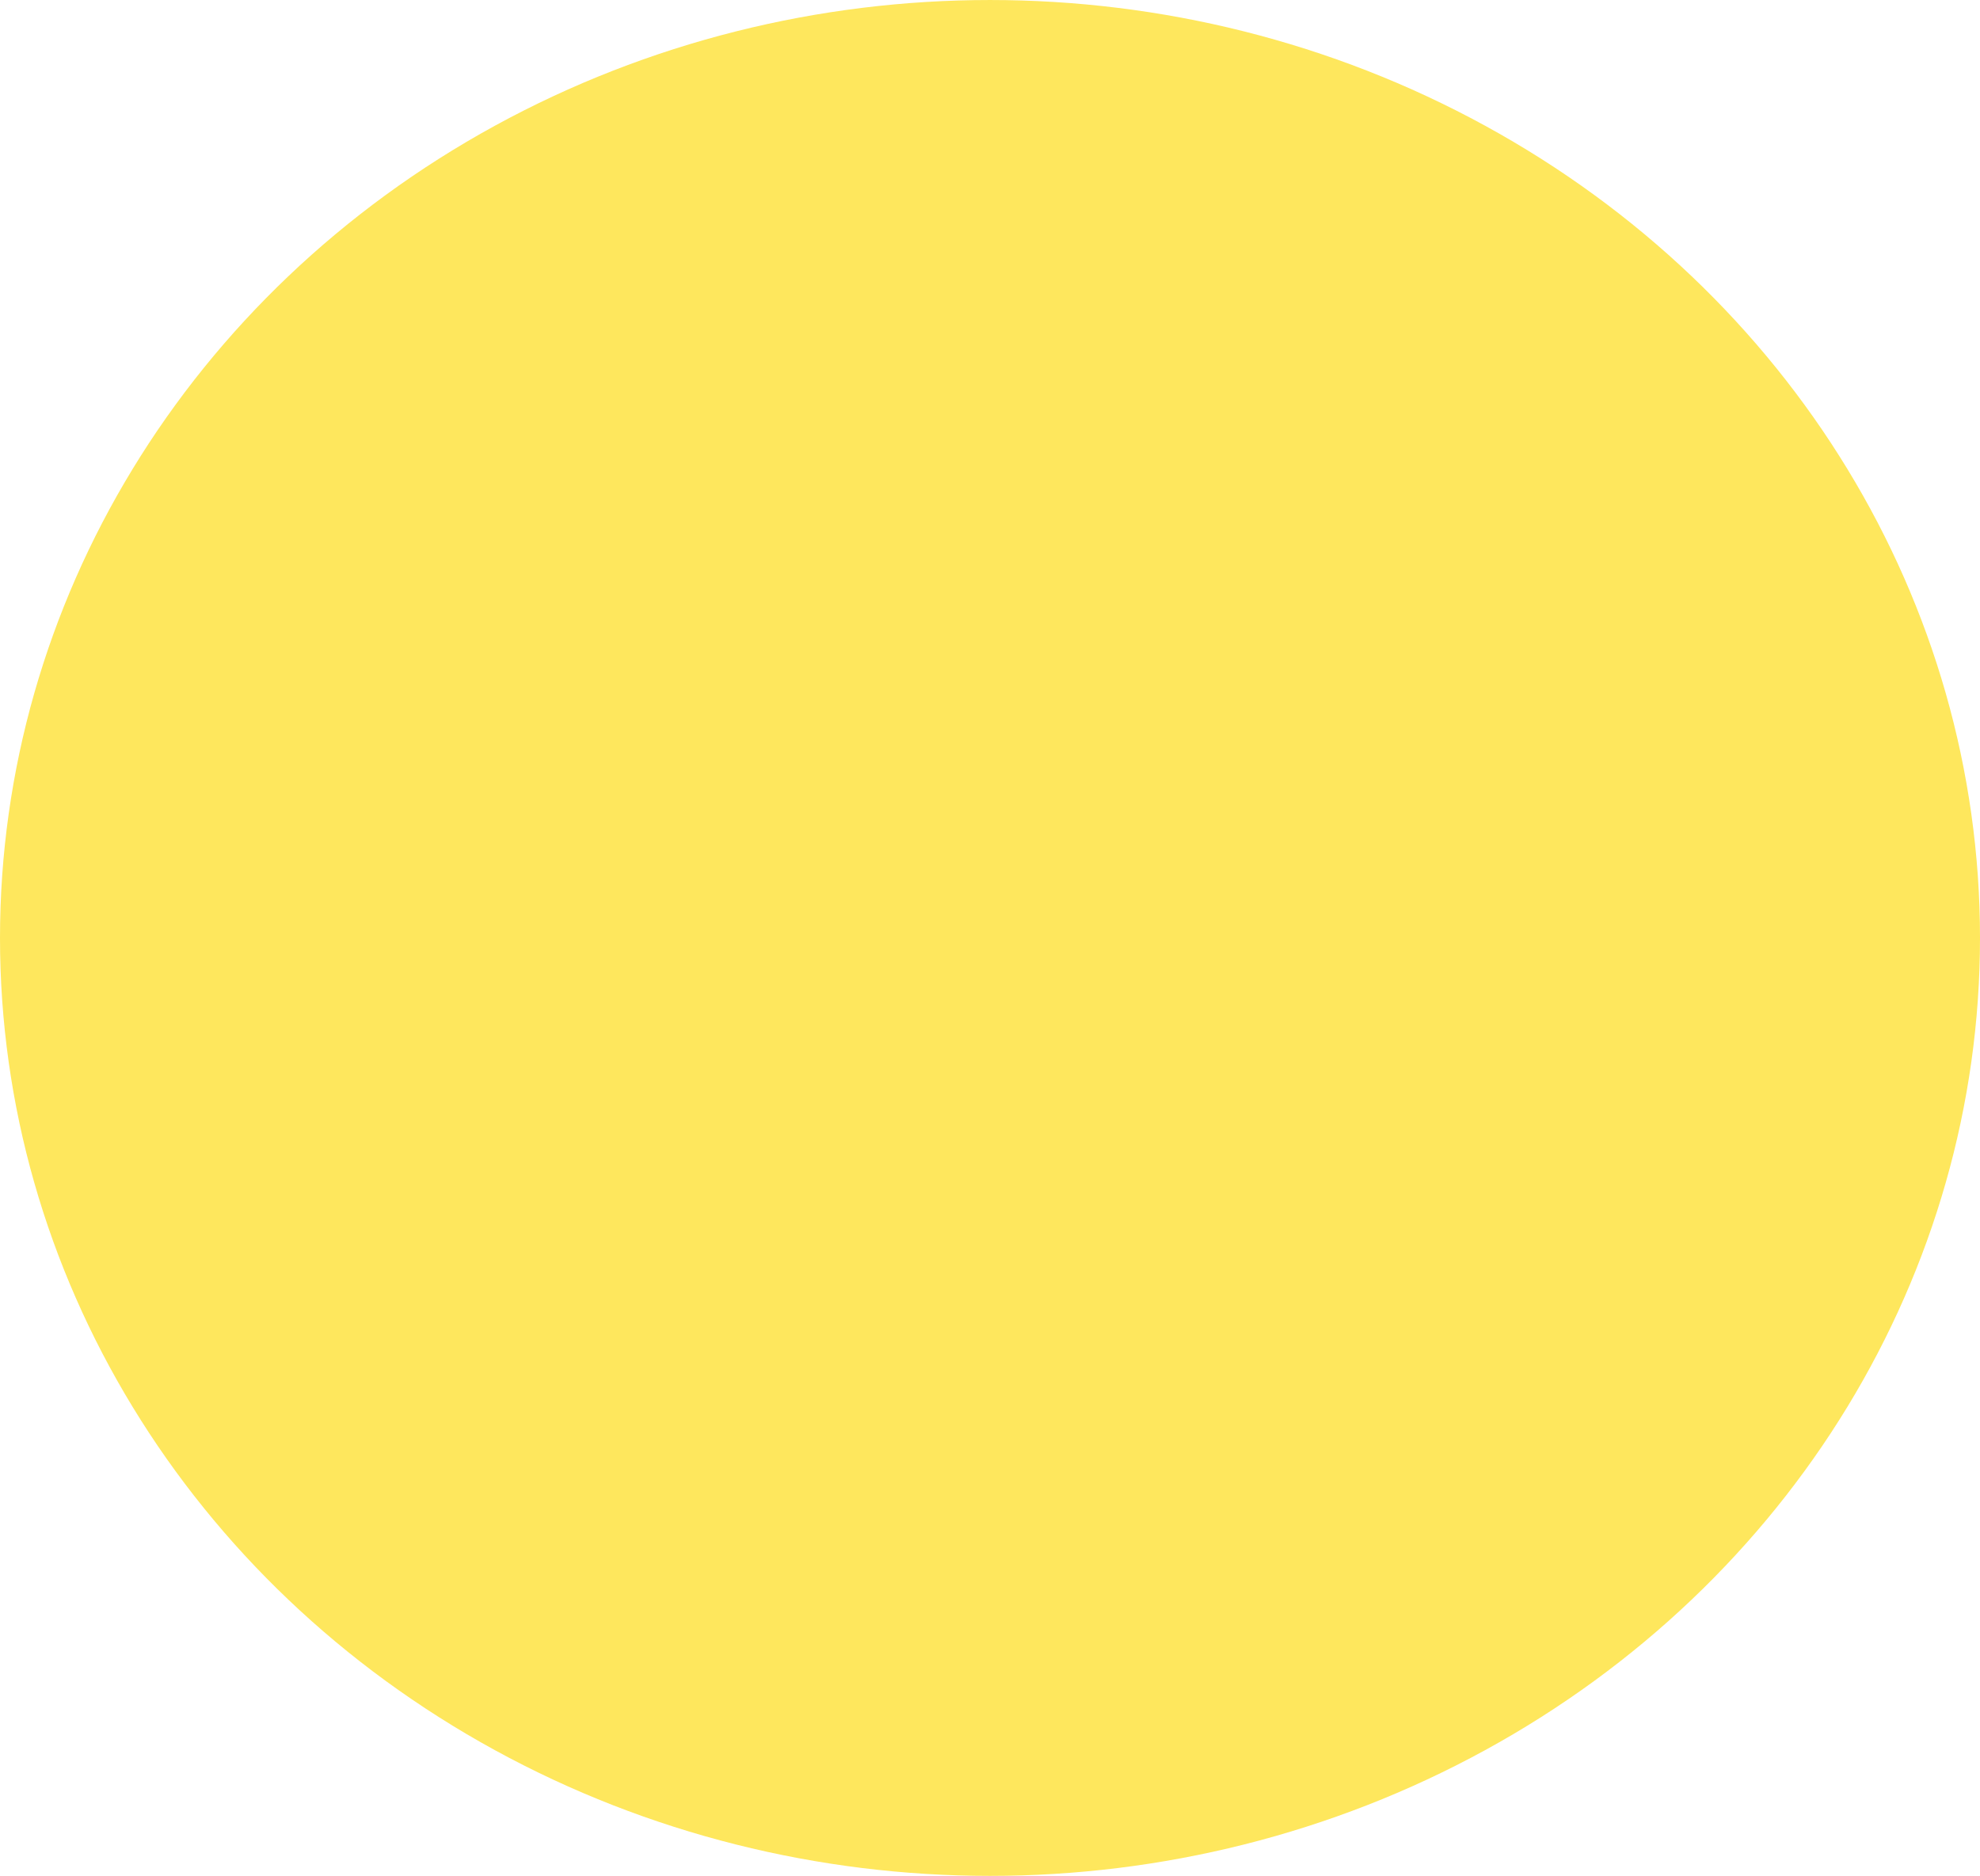 <?xml version="1.0" encoding="UTF-8" standalone="no"?>
<svg
   xmlns:dc="http://purl.org/dc/elements/1.1/"
   xmlns:cc="http://creativecommons.org/ns#"
   xmlns:rdf="http://www.w3.org/1999/02/22-rdf-syntax-ns#"
   xmlns:svg="http://www.w3.org/2000/svg"
   xmlns="http://www.w3.org/2000/svg"
   xmlns:sodipodi="http://sodipodi.sourceforge.net/DTD/sodipodi-0.dtd"
   xmlns:inkscape="http://www.inkscape.org/namespaces/inkscape"
   width="187.742mm"
   height="177.892mm"
   viewBox="0 0 187.742 177.892"
   version="1.1"
   id="svg3586"
   inkscape:version="1.0.2 (e86c870879, 2021-01-15)"
   sodipodi:docname="wifi3.svg">
  <defs
     id="defs3580" />
  <sodipodi:namedview
     id="base"
     pagecolor="#ffffff"
     bordercolor="#666666"
     borderopacity="1.0"
     inkscape:pageopacity="0.0"
     inkscape:pageshadow="2"
     inkscape:zoom="0.35"
     inkscape:cx="403.36035"
     inkscape:cy="339.03187"
     inkscape:document-units="mm"
     inkscape:current-layer="layer1"
     inkscape:document-rotation="0"
     showgrid="false"
     inkscape:window-width="1661"
     inkscape:window-height="870"
     inkscape:window-x="0"
     inkscape:window-y="25"
     inkscape:window-maximized="0" />
  <g
     inkscape:label="Calque 1"
     inkscape:groupmode="layer"
     id="layer1"
     transform="translate(0.889,-58.464)">
    <ellipse
       style="fill:#fee75d;fill-opacity:1;stroke:none;stroke-width:10.169;stroke-linecap:round;stroke-miterlimit:4;stroke-dasharray:5.085, 5.085;stroke-dashoffset:0;stroke-opacity:1"
       id="path874-7"
       cx="92.982"
       cy="147.411"
       rx="93.871"
       ry="88.946" />
  </g>
</svg>
